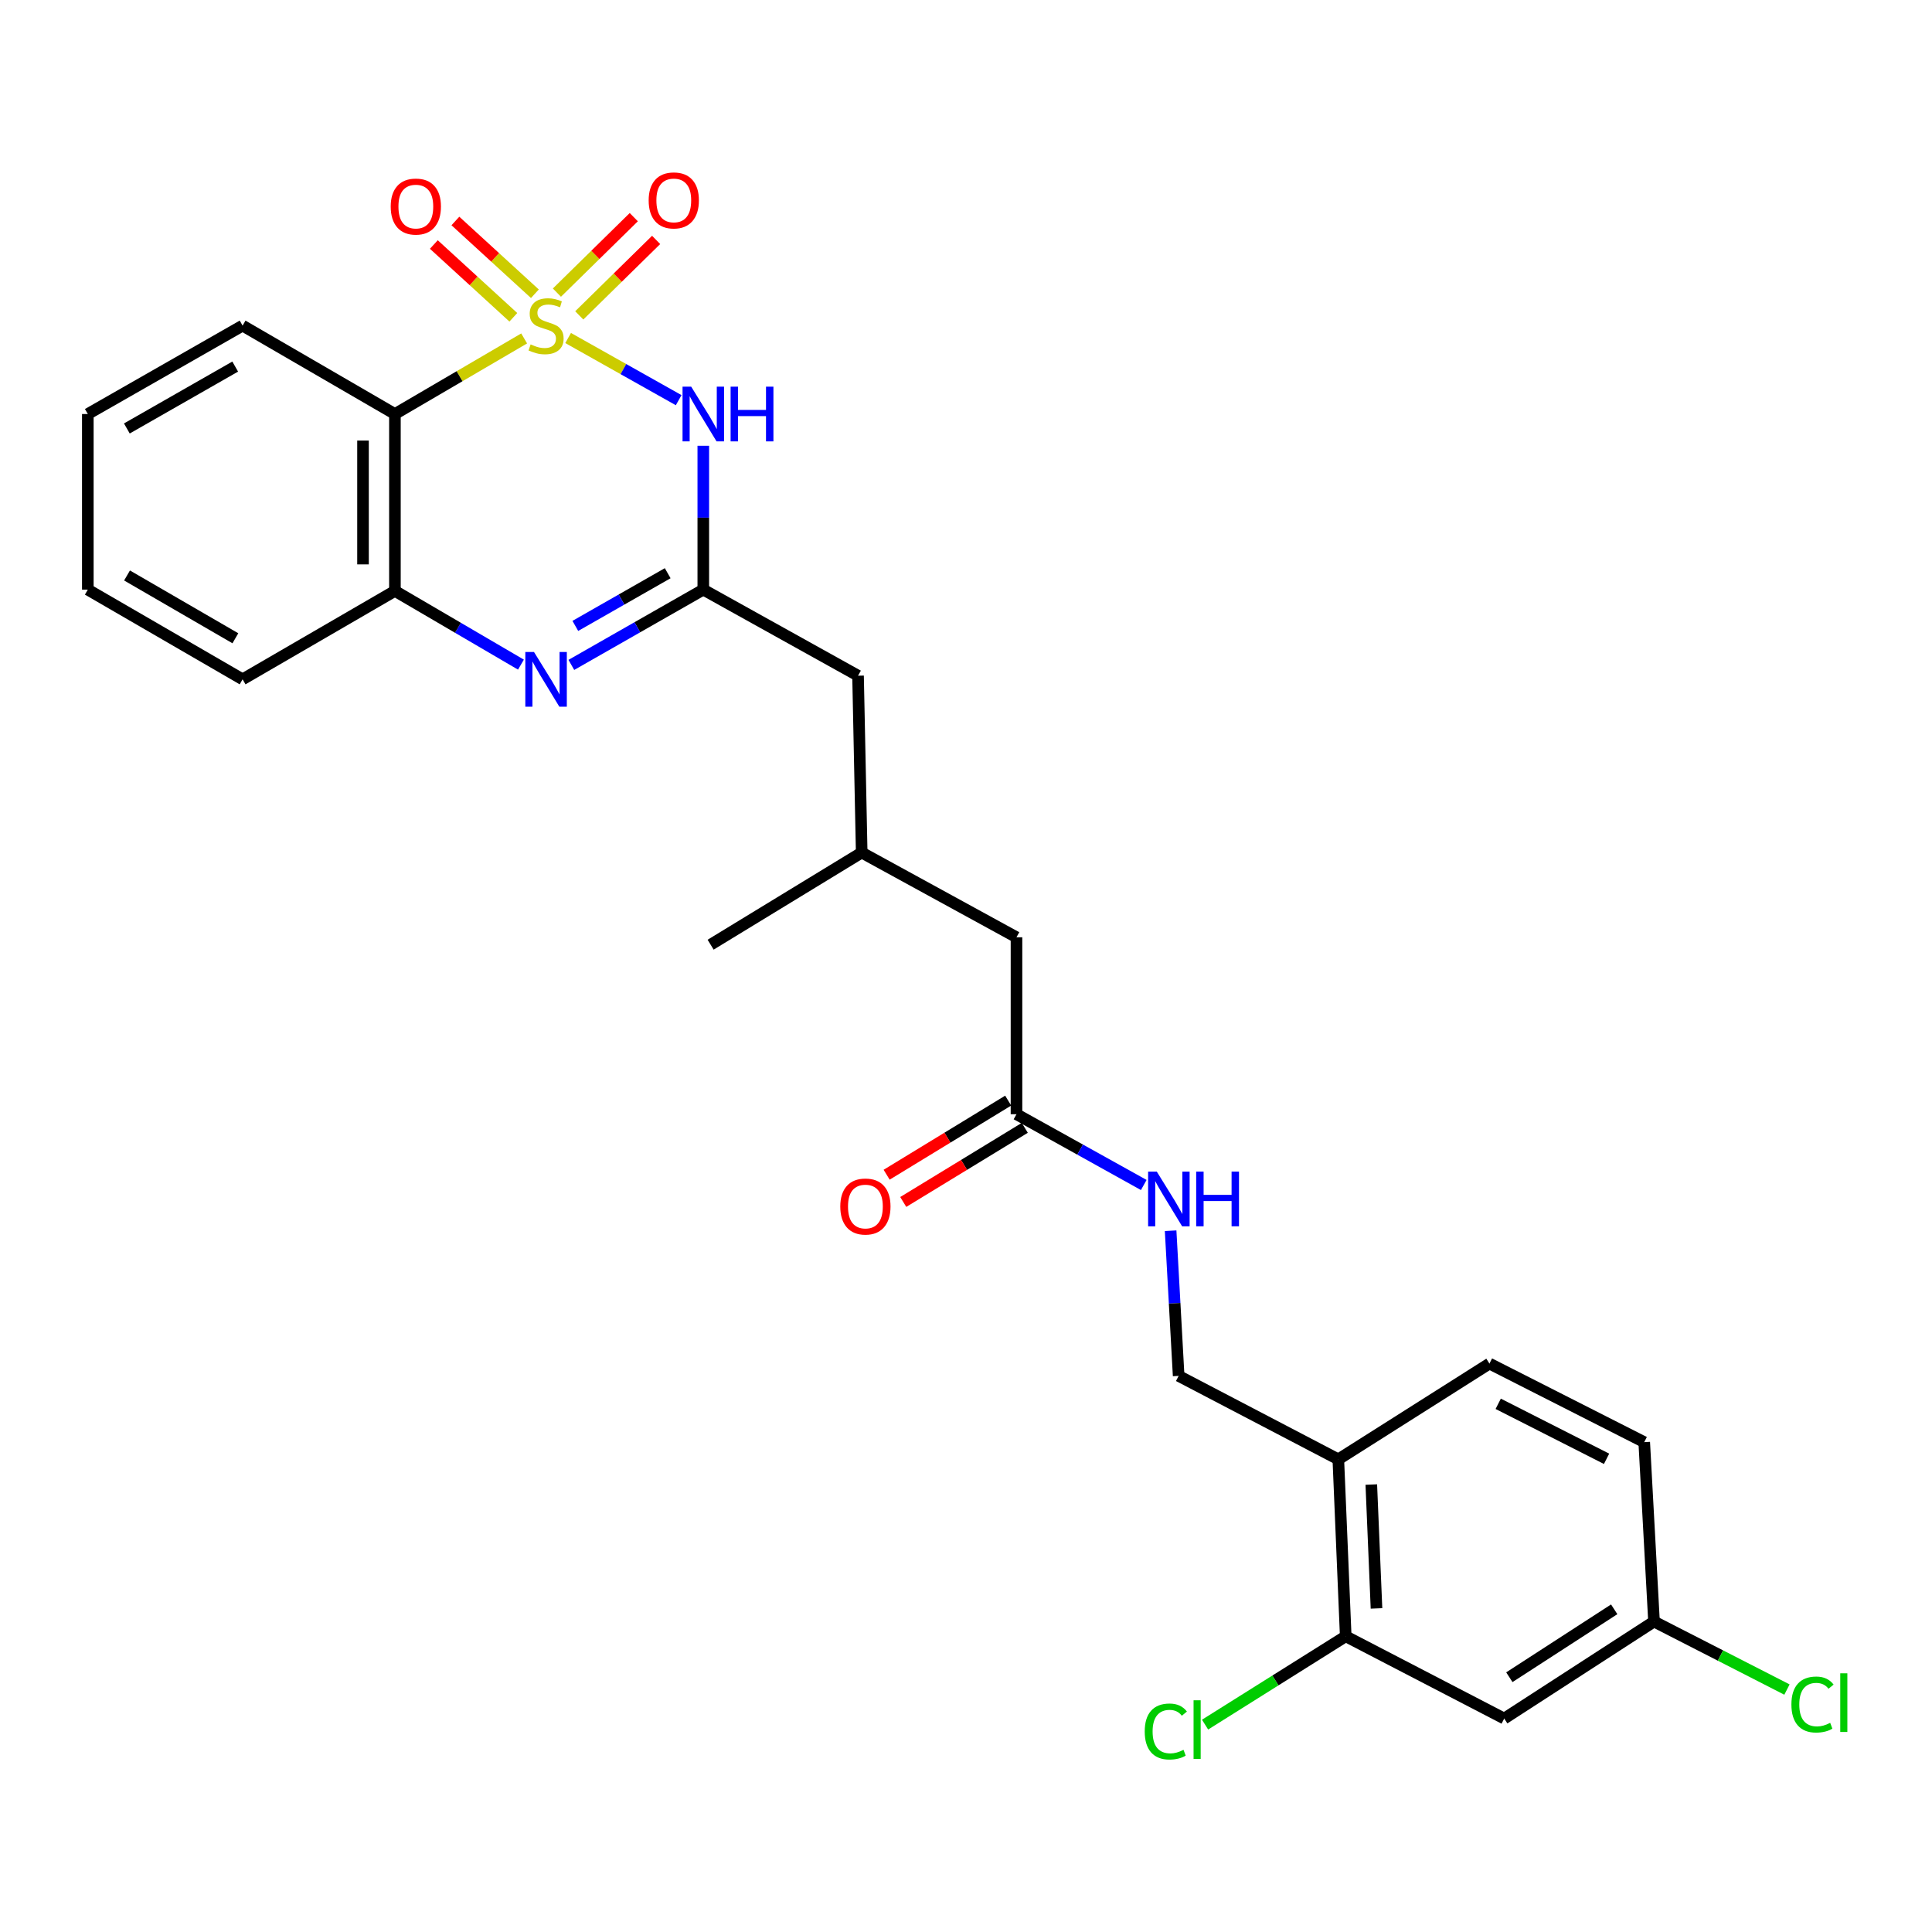 <?xml version='1.0' encoding='iso-8859-1'?>
<svg version='1.1' baseProfile='full'
              xmlns='http://www.w3.org/2000/svg'
                      xmlns:rdkit='http://www.rdkit.org/xml'
                      xmlns:xlink='http://www.w3.org/1999/xlink'
                  xml:space='preserve'
width='1000px' height='1000px' viewBox='0 0 1000 1000'>
<!-- END OF HEADER -->
<rect style='opacity:1.0;fill:#FFFFFF;stroke:none' width='1000' height='1000' x='0' y='0'> </rect>
<path class='bond-0' d='M 294.061,174.956 L 322.669,191.044' style='fill:none;fill-rule:evenodd;stroke:#CCCC00;stroke-width:6px;stroke-linecap:butt;stroke-linejoin:miter;stroke-opacity:1' />
<path class='bond-0' d='M 322.669,191.044 L 351.276,207.131' style='fill:none;fill-rule:evenodd;stroke:#0000FF;stroke-width:6px;stroke-linecap:butt;stroke-linejoin:miter;stroke-opacity:1' />
<path class='bond-1' d='M 271.301,175.174 L 237.855,194.737' style='fill:none;fill-rule:evenodd;stroke:#CCCC00;stroke-width:6px;stroke-linecap:butt;stroke-linejoin:miter;stroke-opacity:1' />
<path class='bond-1' d='M 237.855,194.737 L 204.408,214.299' style='fill:none;fill-rule:evenodd;stroke:#000000;stroke-width:6px;stroke-linecap:butt;stroke-linejoin:miter;stroke-opacity:1' />
<path class='bond-5' d='M 299.827,163.243 L 319.721,143.713' style='fill:none;fill-rule:evenodd;stroke:#CCCC00;stroke-width:6px;stroke-linecap:butt;stroke-linejoin:miter;stroke-opacity:1' />
<path class='bond-5' d='M 319.721,143.713 L 339.616,124.183' style='fill:none;fill-rule:evenodd;stroke:#FF0000;stroke-width:6px;stroke-linecap:butt;stroke-linejoin:miter;stroke-opacity:1' />
<path class='bond-5' d='M 288.258,151.459 L 308.153,131.929' style='fill:none;fill-rule:evenodd;stroke:#CCCC00;stroke-width:6px;stroke-linecap:butt;stroke-linejoin:miter;stroke-opacity:1' />
<path class='bond-5' d='M 308.153,131.929 L 328.047,112.399' style='fill:none;fill-rule:evenodd;stroke:#FF0000;stroke-width:6px;stroke-linecap:butt;stroke-linejoin:miter;stroke-opacity:1' />
<path class='bond-6' d='M 276.857,152.044 L 256.283,133.212' style='fill:none;fill-rule:evenodd;stroke:#CCCC00;stroke-width:6px;stroke-linecap:butt;stroke-linejoin:miter;stroke-opacity:1' />
<path class='bond-6' d='M 256.283,133.212 L 235.709,114.379' style='fill:none;fill-rule:evenodd;stroke:#FF0000;stroke-width:6px;stroke-linecap:butt;stroke-linejoin:miter;stroke-opacity:1' />
<path class='bond-6' d='M 265.707,164.226 L 245.133,145.393' style='fill:none;fill-rule:evenodd;stroke:#CCCC00;stroke-width:6px;stroke-linecap:butt;stroke-linejoin:miter;stroke-opacity:1' />
<path class='bond-6' d='M 245.133,145.393 L 224.559,126.56' style='fill:none;fill-rule:evenodd;stroke:#FF0000;stroke-width:6px;stroke-linecap:butt;stroke-linejoin:miter;stroke-opacity:1' />
<path class='bond-2' d='M 364.023,230.731 L 364.023,267.96' style='fill:none;fill-rule:evenodd;stroke:#0000FF;stroke-width:6px;stroke-linecap:butt;stroke-linejoin:miter;stroke-opacity:1' />
<path class='bond-2' d='M 364.023,267.96 L 364.023,305.189' style='fill:none;fill-rule:evenodd;stroke:#000000;stroke-width:6px;stroke-linecap:butt;stroke-linejoin:miter;stroke-opacity:1' />
<path class='bond-4' d='M 204.408,214.299 L 204.408,305.859' style='fill:none;fill-rule:evenodd;stroke:#000000;stroke-width:6px;stroke-linecap:butt;stroke-linejoin:miter;stroke-opacity:1' />
<path class='bond-4' d='M 187.895,228.033 L 187.895,292.125' style='fill:none;fill-rule:evenodd;stroke:#000000;stroke-width:6px;stroke-linecap:butt;stroke-linejoin:miter;stroke-opacity:1' />
<path class='bond-21' d='M 204.408,214.299 L 125.565,168.538' style='fill:none;fill-rule:evenodd;stroke:#000000;stroke-width:6px;stroke-linecap:butt;stroke-linejoin:miter;stroke-opacity:1' />
<path class='bond-13' d='M 364.023,305.189 L 444.124,349.739' style='fill:none;fill-rule:evenodd;stroke:#000000;stroke-width:6px;stroke-linecap:butt;stroke-linejoin:miter;stroke-opacity:1' />
<path class='bond-27' d='M 364.023,305.189 L 329.876,324.672' style='fill:none;fill-rule:evenodd;stroke:#000000;stroke-width:6px;stroke-linecap:butt;stroke-linejoin:miter;stroke-opacity:1' />
<path class='bond-27' d='M 329.876,324.672 L 295.729,344.156' style='fill:none;fill-rule:evenodd;stroke:#0000FF;stroke-width:6px;stroke-linecap:butt;stroke-linejoin:miter;stroke-opacity:1' />
<path class='bond-27' d='M 345.595,296.691 L 321.692,310.329' style='fill:none;fill-rule:evenodd;stroke:#000000;stroke-width:6px;stroke-linecap:butt;stroke-linejoin:miter;stroke-opacity:1' />
<path class='bond-27' d='M 321.692,310.329 L 297.789,323.967' style='fill:none;fill-rule:evenodd;stroke:#0000FF;stroke-width:6px;stroke-linecap:butt;stroke-linejoin:miter;stroke-opacity:1' />
<path class='bond-3' d='M 269.641,344.013 L 237.025,324.936' style='fill:none;fill-rule:evenodd;stroke:#0000FF;stroke-width:6px;stroke-linecap:butt;stroke-linejoin:miter;stroke-opacity:1' />
<path class='bond-3' d='M 237.025,324.936 L 204.408,305.859' style='fill:none;fill-rule:evenodd;stroke:#000000;stroke-width:6px;stroke-linecap:butt;stroke-linejoin:miter;stroke-opacity:1' />
<path class='bond-23' d='M 204.408,305.859 L 125.565,351.62' style='fill:none;fill-rule:evenodd;stroke:#000000;stroke-width:6px;stroke-linecap:butt;stroke-linejoin:miter;stroke-opacity:1' />
<path class='bond-7' d='M 696.545,846.941 L 692.711,755.354' style='fill:none;fill-rule:evenodd;stroke:#000000;stroke-width:6px;stroke-linecap:butt;stroke-linejoin:miter;stroke-opacity:1' />
<path class='bond-7' d='M 712.47,832.512 L 709.785,768.401' style='fill:none;fill-rule:evenodd;stroke:#000000;stroke-width:6px;stroke-linecap:butt;stroke-linejoin:miter;stroke-opacity:1' />
<path class='bond-10' d='M 696.545,846.941 L 778.582,889.519' style='fill:none;fill-rule:evenodd;stroke:#000000;stroke-width:6px;stroke-linecap:butt;stroke-linejoin:miter;stroke-opacity:1' />
<path class='bond-18' d='M 696.545,846.941 L 660.142,869.801' style='fill:none;fill-rule:evenodd;stroke:#000000;stroke-width:6px;stroke-linecap:butt;stroke-linejoin:miter;stroke-opacity:1' />
<path class='bond-18' d='M 660.142,869.801 L 623.739,892.662' style='fill:none;fill-rule:evenodd;stroke:#00CC00;stroke-width:6px;stroke-linecap:butt;stroke-linejoin:miter;stroke-opacity:1' />
<path class='bond-8' d='M 692.711,755.354 L 610.069,712.161' style='fill:none;fill-rule:evenodd;stroke:#000000;stroke-width:6px;stroke-linecap:butt;stroke-linejoin:miter;stroke-opacity:1' />
<path class='bond-15' d='M 692.711,755.354 L 770.931,705.785' style='fill:none;fill-rule:evenodd;stroke:#000000;stroke-width:6px;stroke-linecap:butt;stroke-linejoin:miter;stroke-opacity:1' />
<path class='bond-9' d='M 526.133,576.721 L 526.133,485.134' style='fill:none;fill-rule:evenodd;stroke:#000000;stroke-width:6px;stroke-linecap:butt;stroke-linejoin:miter;stroke-opacity:1' />
<path class='bond-11' d='M 526.133,576.721 L 559.071,595.034' style='fill:none;fill-rule:evenodd;stroke:#000000;stroke-width:6px;stroke-linecap:butt;stroke-linejoin:miter;stroke-opacity:1' />
<path class='bond-11' d='M 559.071,595.034 L 592.008,613.348' style='fill:none;fill-rule:evenodd;stroke:#0000FF;stroke-width:6px;stroke-linecap:butt;stroke-linejoin:miter;stroke-opacity:1' />
<path class='bond-14' d='M 521.834,569.671 L 490.378,588.853' style='fill:none;fill-rule:evenodd;stroke:#000000;stroke-width:6px;stroke-linecap:butt;stroke-linejoin:miter;stroke-opacity:1' />
<path class='bond-14' d='M 490.378,588.853 L 458.922,608.035' style='fill:none;fill-rule:evenodd;stroke:#FF0000;stroke-width:6px;stroke-linecap:butt;stroke-linejoin:miter;stroke-opacity:1' />
<path class='bond-14' d='M 530.432,583.77 L 498.976,602.952' style='fill:none;fill-rule:evenodd;stroke:#000000;stroke-width:6px;stroke-linecap:butt;stroke-linejoin:miter;stroke-opacity:1' />
<path class='bond-14' d='M 498.976,602.952 L 467.52,622.134' style='fill:none;fill-rule:evenodd;stroke:#FF0000;stroke-width:6px;stroke-linecap:butt;stroke-linejoin:miter;stroke-opacity:1' />
<path class='bond-29' d='M 778.582,889.519 L 856.114,839.308' style='fill:none;fill-rule:evenodd;stroke:#000000;stroke-width:6px;stroke-linecap:butt;stroke-linejoin:miter;stroke-opacity:1' />
<path class='bond-29' d='M 781.235,868.126 L 835.508,832.978' style='fill:none;fill-rule:evenodd;stroke:#000000;stroke-width:6px;stroke-linecap:butt;stroke-linejoin:miter;stroke-opacity:1' />
<path class='bond-12' d='M 605.914,637.027 L 607.991,674.594' style='fill:none;fill-rule:evenodd;stroke:#0000FF;stroke-width:6px;stroke-linecap:butt;stroke-linejoin:miter;stroke-opacity:1' />
<path class='bond-12' d='M 607.991,674.594 L 610.069,712.161' style='fill:none;fill-rule:evenodd;stroke:#000000;stroke-width:6px;stroke-linecap:butt;stroke-linejoin:miter;stroke-opacity:1' />
<path class='bond-19' d='M 444.124,349.739 L 446.014,441.281' style='fill:none;fill-rule:evenodd;stroke:#000000;stroke-width:6px;stroke-linecap:butt;stroke-linejoin:miter;stroke-opacity:1' />
<path class='bond-20' d='M 770.931,705.785 L 851.05,746.455' style='fill:none;fill-rule:evenodd;stroke:#000000;stroke-width:6px;stroke-linecap:butt;stroke-linejoin:miter;stroke-opacity:1' />
<path class='bond-20' d='M 775.474,726.61 L 831.557,755.079' style='fill:none;fill-rule:evenodd;stroke:#000000;stroke-width:6px;stroke-linecap:butt;stroke-linejoin:miter;stroke-opacity:1' />
<path class='bond-16' d='M 856.114,839.308 L 851.05,746.455' style='fill:none;fill-rule:evenodd;stroke:#000000;stroke-width:6px;stroke-linecap:butt;stroke-linejoin:miter;stroke-opacity:1' />
<path class='bond-22' d='M 856.114,839.308 L 890.521,856.911' style='fill:none;fill-rule:evenodd;stroke:#000000;stroke-width:6px;stroke-linecap:butt;stroke-linejoin:miter;stroke-opacity:1' />
<path class='bond-22' d='M 890.521,856.911 L 924.927,874.514' style='fill:none;fill-rule:evenodd;stroke:#00CC00;stroke-width:6px;stroke-linecap:butt;stroke-linejoin:miter;stroke-opacity:1' />
<path class='bond-17' d='M 526.133,485.134 L 446.014,441.281' style='fill:none;fill-rule:evenodd;stroke:#000000;stroke-width:6px;stroke-linecap:butt;stroke-linejoin:miter;stroke-opacity:1' />
<path class='bond-24' d='M 446.014,441.281 L 367.821,488.969' style='fill:none;fill-rule:evenodd;stroke:#000000;stroke-width:6px;stroke-linecap:butt;stroke-linejoin:miter;stroke-opacity:1' />
<path class='bond-25' d='M 125.565,168.538 L 45.455,214.299' style='fill:none;fill-rule:evenodd;stroke:#000000;stroke-width:6px;stroke-linecap:butt;stroke-linejoin:miter;stroke-opacity:1' />
<path class='bond-25' d='M 121.739,189.741 L 65.662,221.774' style='fill:none;fill-rule:evenodd;stroke:#000000;stroke-width:6px;stroke-linecap:butt;stroke-linejoin:miter;stroke-opacity:1' />
<path class='bond-28' d='M 125.565,351.62 L 45.455,305.189' style='fill:none;fill-rule:evenodd;stroke:#000000;stroke-width:6px;stroke-linecap:butt;stroke-linejoin:miter;stroke-opacity:1' />
<path class='bond-28' d='M 121.829,330.368 L 65.752,297.866' style='fill:none;fill-rule:evenodd;stroke:#000000;stroke-width:6px;stroke-linecap:butt;stroke-linejoin:miter;stroke-opacity:1' />
<path class='bond-26' d='M 45.455,214.299 L 45.455,305.189' style='fill:none;fill-rule:evenodd;stroke:#000000;stroke-width:6px;stroke-linecap:butt;stroke-linejoin:miter;stroke-opacity:1' />
<path  class='atom-0' d='M 274.647 178.258
Q 274.967 178.378, 276.287 178.938
Q 277.607 179.498, 279.047 179.858
Q 280.527 180.178, 281.967 180.178
Q 284.647 180.178, 286.207 178.898
Q 287.767 177.578, 287.767 175.298
Q 287.767 173.738, 286.967 172.778
Q 286.207 171.818, 285.007 171.298
Q 283.807 170.778, 281.807 170.178
Q 279.287 169.418, 277.767 168.698
Q 276.287 167.978, 275.207 166.458
Q 274.167 164.938, 274.167 162.378
Q 274.167 158.818, 276.567 156.618
Q 279.007 154.418, 283.807 154.418
Q 287.087 154.418, 290.807 155.978
L 289.887 159.058
Q 286.487 157.658, 283.927 157.658
Q 281.167 157.658, 279.647 158.818
Q 278.127 159.938, 278.167 161.898
Q 278.167 163.418, 278.927 164.338
Q 279.727 165.258, 280.847 165.778
Q 282.007 166.298, 283.927 166.898
Q 286.487 167.698, 288.007 168.498
Q 289.527 169.298, 290.607 170.938
Q 291.727 172.538, 291.727 175.298
Q 291.727 179.218, 289.087 181.338
Q 286.487 183.418, 282.127 183.418
Q 279.607 183.418, 277.687 182.858
Q 275.807 182.338, 273.567 181.418
L 274.647 178.258
' fill='#CCCC00'/>
<path  class='atom-1' d='M 357.763 200.139
L 367.043 215.139
Q 367.963 216.619, 369.443 219.299
Q 370.923 221.979, 371.003 222.139
L 371.003 200.139
L 374.763 200.139
L 374.763 228.459
L 370.883 228.459
L 360.923 212.059
Q 359.763 210.139, 358.523 207.939
Q 357.323 205.739, 356.963 205.059
L 356.963 228.459
L 353.283 228.459
L 353.283 200.139
L 357.763 200.139
' fill='#0000FF'/>
<path  class='atom-1' d='M 378.163 200.139
L 382.003 200.139
L 382.003 212.179
L 396.483 212.179
L 396.483 200.139
L 400.323 200.139
L 400.323 228.459
L 396.483 228.459
L 396.483 215.379
L 382.003 215.379
L 382.003 228.459
L 378.163 228.459
L 378.163 200.139
' fill='#0000FF'/>
<path  class='atom-4' d='M 276.387 337.46
L 285.667 352.46
Q 286.587 353.94, 288.067 356.62
Q 289.547 359.3, 289.627 359.46
L 289.627 337.46
L 293.387 337.46
L 293.387 365.78
L 289.507 365.78
L 279.547 349.38
Q 278.387 347.46, 277.147 345.26
Q 275.947 343.06, 275.587 342.38
L 275.587 365.78
L 271.907 365.78
L 271.907 337.46
L 276.387 337.46
' fill='#0000FF'/>
<path  class='atom-6' d='M 335.748 103.728
Q 335.748 96.928, 339.108 93.128
Q 342.468 89.328, 348.748 89.328
Q 355.028 89.328, 358.388 93.128
Q 361.748 96.928, 361.748 103.728
Q 361.748 110.608, 358.348 114.528
Q 354.948 118.408, 348.748 118.408
Q 342.508 118.408, 339.108 114.528
Q 335.748 110.648, 335.748 103.728
M 348.748 115.208
Q 353.068 115.208, 355.388 112.328
Q 357.748 109.408, 357.748 103.728
Q 357.748 98.168, 355.388 95.368
Q 353.068 92.528, 348.748 92.528
Q 344.428 92.528, 342.068 95.328
Q 339.748 98.128, 339.748 103.728
Q 339.748 109.448, 342.068 112.328
Q 344.428 115.208, 348.748 115.208
' fill='#FF0000'/>
<path  class='atom-7' d='M 202.234 106.911
Q 202.234 100.111, 205.594 96.311
Q 208.954 92.511, 215.234 92.511
Q 221.514 92.511, 224.874 96.311
Q 228.234 100.111, 228.234 106.911
Q 228.234 113.791, 224.834 117.711
Q 221.434 121.591, 215.234 121.591
Q 208.994 121.591, 205.594 117.711
Q 202.234 113.831, 202.234 106.911
M 215.234 118.391
Q 219.554 118.391, 221.874 115.511
Q 224.234 112.591, 224.234 106.911
Q 224.234 101.351, 221.874 98.551
Q 219.554 95.711, 215.234 95.711
Q 210.914 95.711, 208.554 98.511
Q 206.234 101.311, 206.234 106.911
Q 206.234 112.631, 208.554 115.511
Q 210.914 118.391, 215.234 118.391
' fill='#FF0000'/>
<path  class='atom-12' d='M 598.744 606.414
L 608.024 621.414
Q 608.944 622.894, 610.424 625.574
Q 611.904 628.254, 611.984 628.414
L 611.984 606.414
L 615.744 606.414
L 615.744 634.734
L 611.864 634.734
L 601.904 618.334
Q 600.744 616.414, 599.504 614.214
Q 598.304 612.014, 597.944 611.334
L 597.944 634.734
L 594.264 634.734
L 594.264 606.414
L 598.744 606.414
' fill='#0000FF'/>
<path  class='atom-12' d='M 619.144 606.414
L 622.984 606.414
L 622.984 618.454
L 637.464 618.454
L 637.464 606.414
L 641.304 606.414
L 641.304 634.734
L 637.464 634.734
L 637.464 621.654
L 622.984 621.654
L 622.984 634.734
L 619.144 634.734
L 619.144 606.414
' fill='#0000FF'/>
<path  class='atom-15' d='M 434.931 624.489
Q 434.931 617.689, 438.291 613.889
Q 441.651 610.089, 447.931 610.089
Q 454.211 610.089, 457.571 613.889
Q 460.931 617.689, 460.931 624.489
Q 460.931 631.369, 457.531 635.289
Q 454.131 639.169, 447.931 639.169
Q 441.691 639.169, 438.291 635.289
Q 434.931 631.409, 434.931 624.489
M 447.931 635.969
Q 452.251 635.969, 454.571 633.089
Q 456.931 630.169, 456.931 624.489
Q 456.931 618.929, 454.571 616.129
Q 452.251 613.289, 447.931 613.289
Q 443.611 613.289, 441.251 616.089
Q 438.931 618.889, 438.931 624.489
Q 438.931 630.209, 441.251 633.089
Q 443.611 635.969, 447.931 635.969
' fill='#FF0000'/>
<path  class='atom-19' d='M 592.508 896.223
Q 592.508 889.183, 595.788 885.503
Q 599.108 881.783, 605.388 881.783
Q 611.228 881.783, 614.348 885.903
L 611.708 888.063
Q 609.428 885.063, 605.388 885.063
Q 601.108 885.063, 598.828 887.943
Q 596.588 890.783, 596.588 896.223
Q 596.588 901.823, 598.908 904.703
Q 601.268 907.583, 605.828 907.583
Q 608.948 907.583, 612.588 905.703
L 613.708 908.703
Q 612.228 909.663, 609.988 910.223
Q 607.748 910.783, 605.268 910.783
Q 599.108 910.783, 595.788 907.023
Q 592.508 903.263, 592.508 896.223
' fill='#00CC00'/>
<path  class='atom-19' d='M 617.788 880.063
L 621.468 880.063
L 621.468 910.423
L 617.788 910.423
L 617.788 880.063
' fill='#00CC00'/>
<path  class='atom-23' d='M 927.231 882.26
Q 927.231 875.22, 930.511 871.54
Q 933.831 867.82, 940.111 867.82
Q 945.951 867.82, 949.071 871.94
L 946.431 874.1
Q 944.151 871.1, 940.111 871.1
Q 935.831 871.1, 933.551 873.98
Q 931.311 876.82, 931.311 882.26
Q 931.311 887.86, 933.631 890.74
Q 935.991 893.62, 940.551 893.62
Q 943.671 893.62, 947.311 891.74
L 948.431 894.74
Q 946.951 895.7, 944.711 896.26
Q 942.471 896.82, 939.991 896.82
Q 933.831 896.82, 930.511 893.06
Q 927.231 889.3, 927.231 882.26
' fill='#00CC00'/>
<path  class='atom-23' d='M 952.511 866.1
L 956.191 866.1
L 956.191 896.46
L 952.511 896.46
L 952.511 866.1
' fill='#00CC00'/>
</svg>
